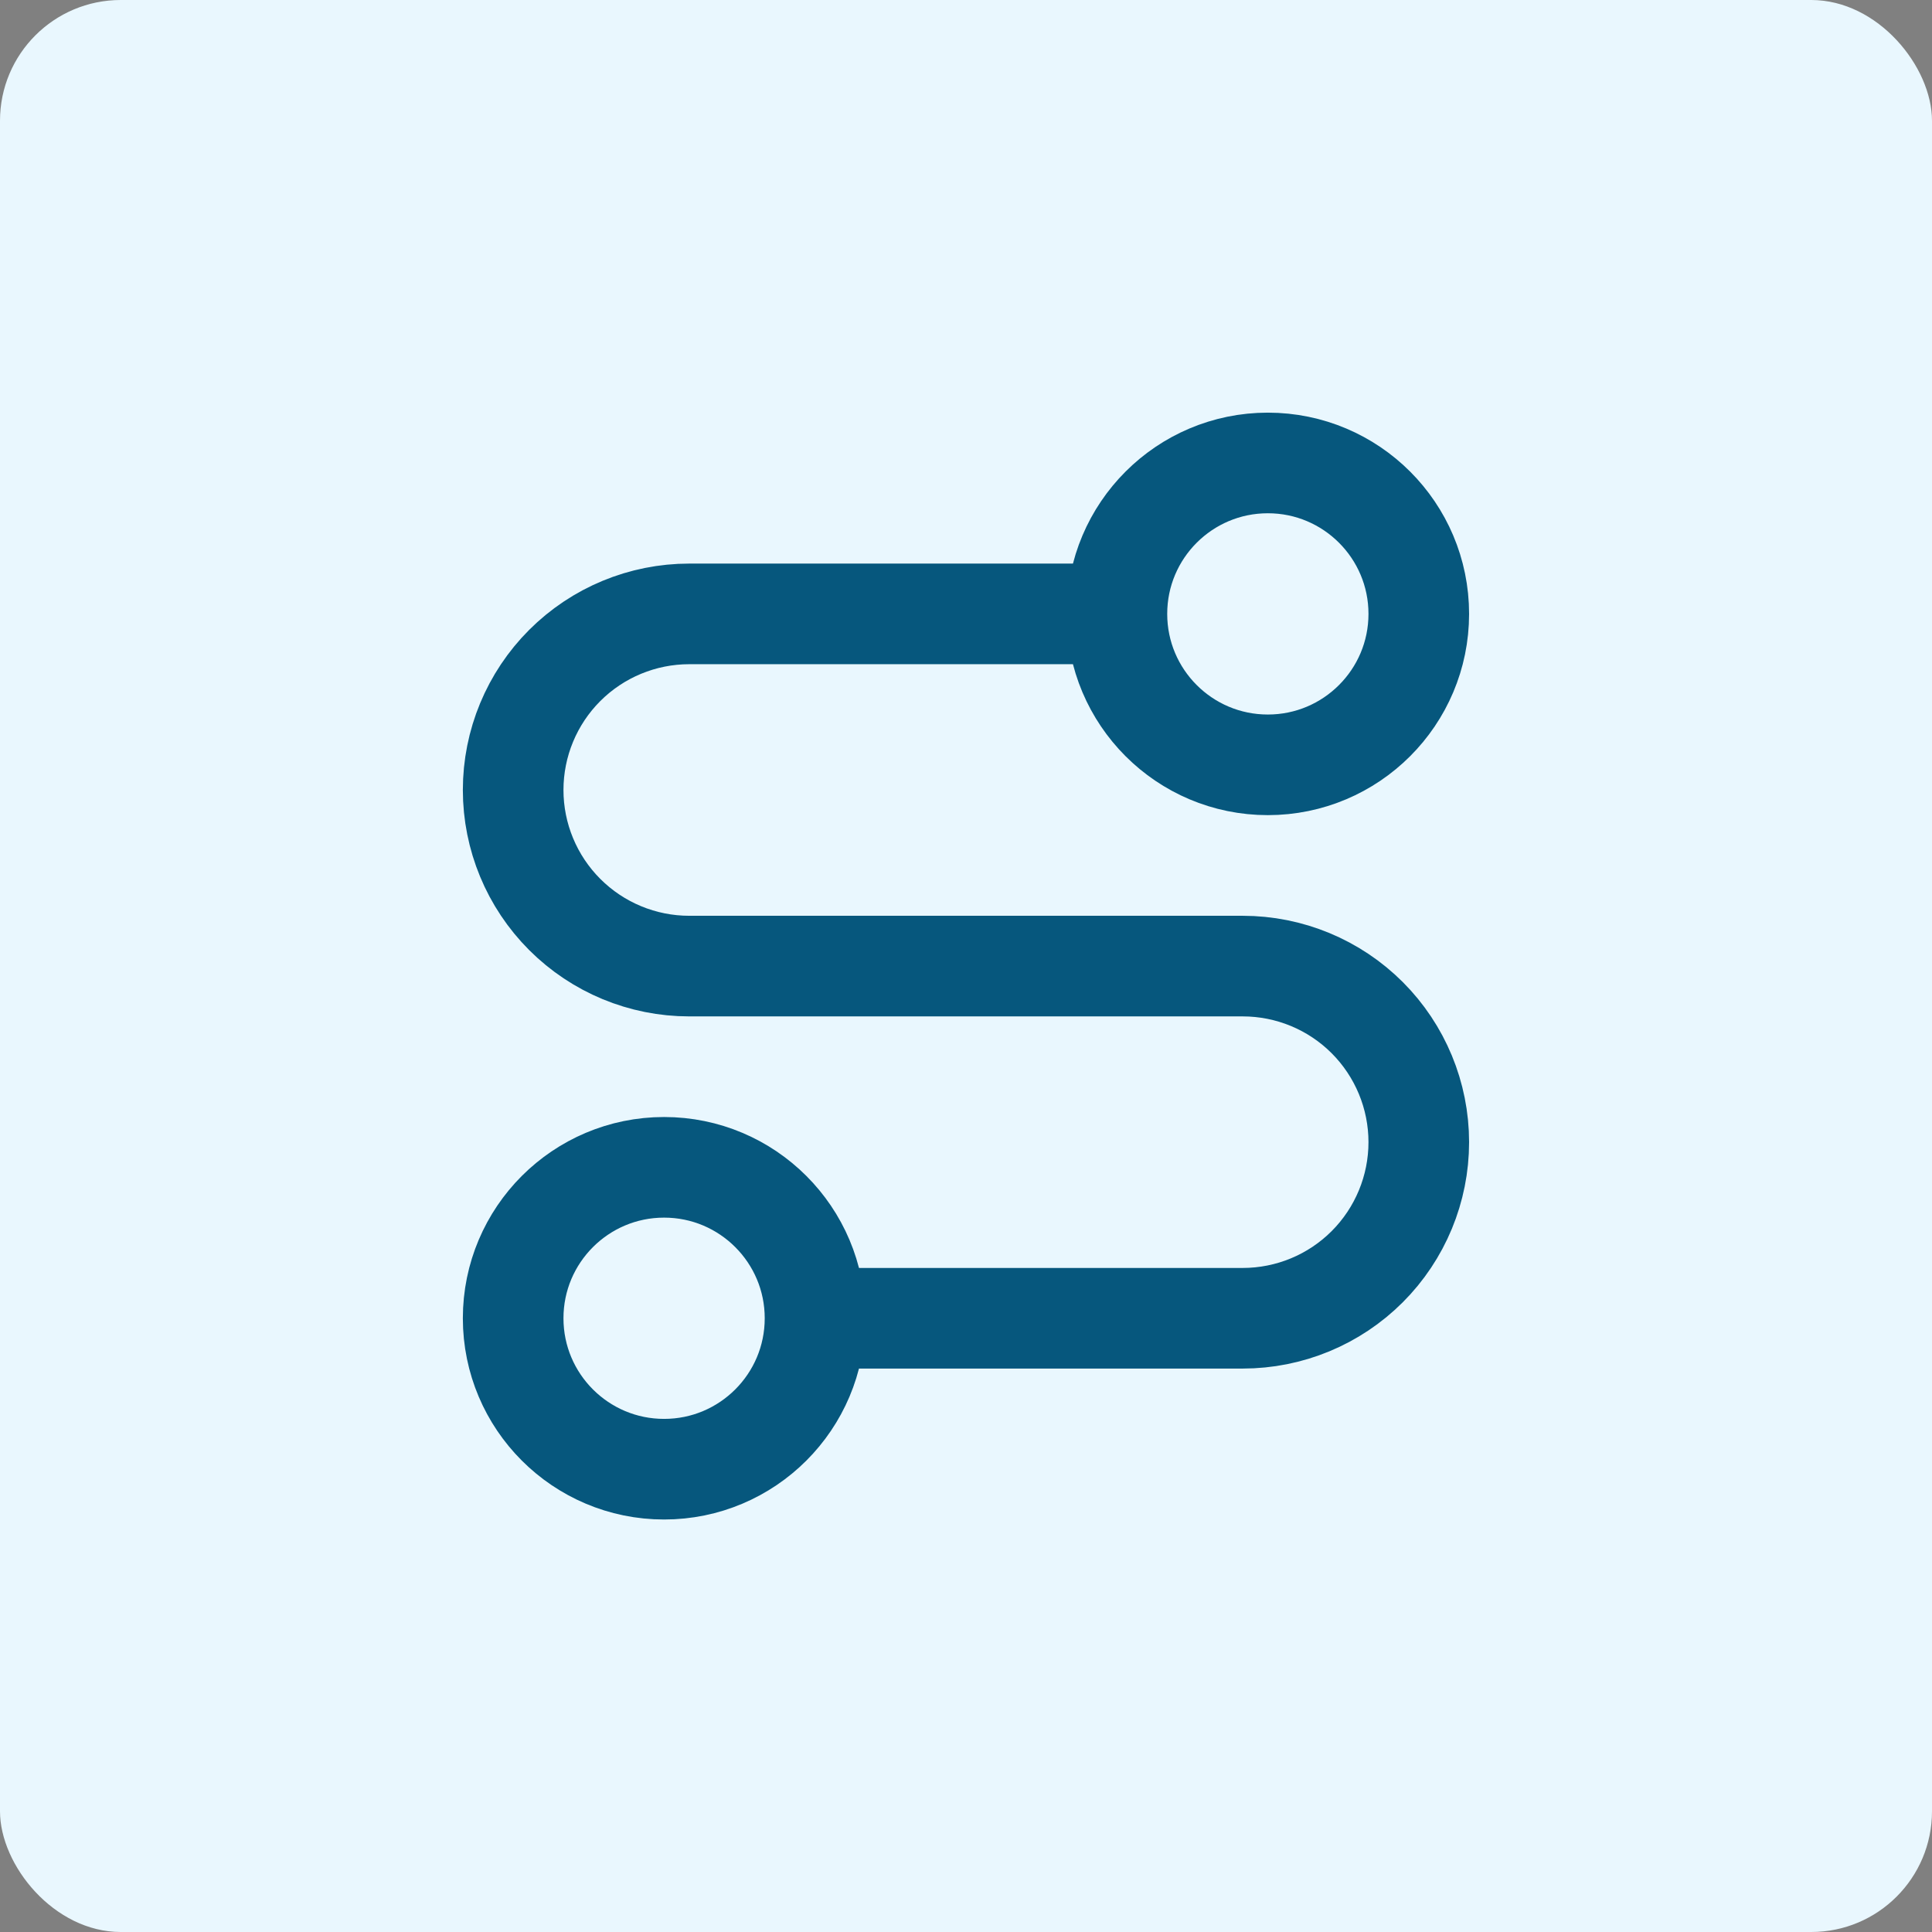 <svg width="64" height="64" viewBox="0 0 64 64" fill="none" xmlns="http://www.w3.org/2000/svg">
<rect x="0" y="0" width="64" height="64" fill="#808080" stroke="none"/>
<rect width="64" height="64" rx="4" fill="#E9F7FE"/>
<path d="M26.999 43.669C26.999 46.431 24.76 48.669 21.999 48.669C19.238 48.669 16.999 46.431 16.999 43.669C16.999 40.908 19.238 38.669 21.999 38.669C24.76 38.669 26.999 40.908 26.999 43.669ZM26.999 43.669H41.166C42.713 43.669 44.197 43.055 45.291 41.961C46.384 40.867 46.999 39.383 46.999 37.836C46.999 36.289 46.384 34.805 45.291 33.711C44.197 32.617 42.713 32.003 41.166 32.003H22.832C21.285 32.003 19.802 31.388 18.708 30.294C17.614 29.2 16.999 27.716 16.999 26.169C16.999 24.622 17.614 23.138 18.708 22.044C19.802 20.951 21.285 20.336 22.832 20.336H36.999M36.999 20.336C36.999 23.097 39.238 25.336 41.999 25.336C44.76 25.336 46.999 23.097 46.999 20.336C46.999 17.575 44.76 15.336 41.999 15.336C39.238 15.336 36.999 17.575 36.999 20.336Z" stroke="#06577D" stroke-width="3.333" stroke-linecap="round" stroke-linejoin="round"/>
</svg>
